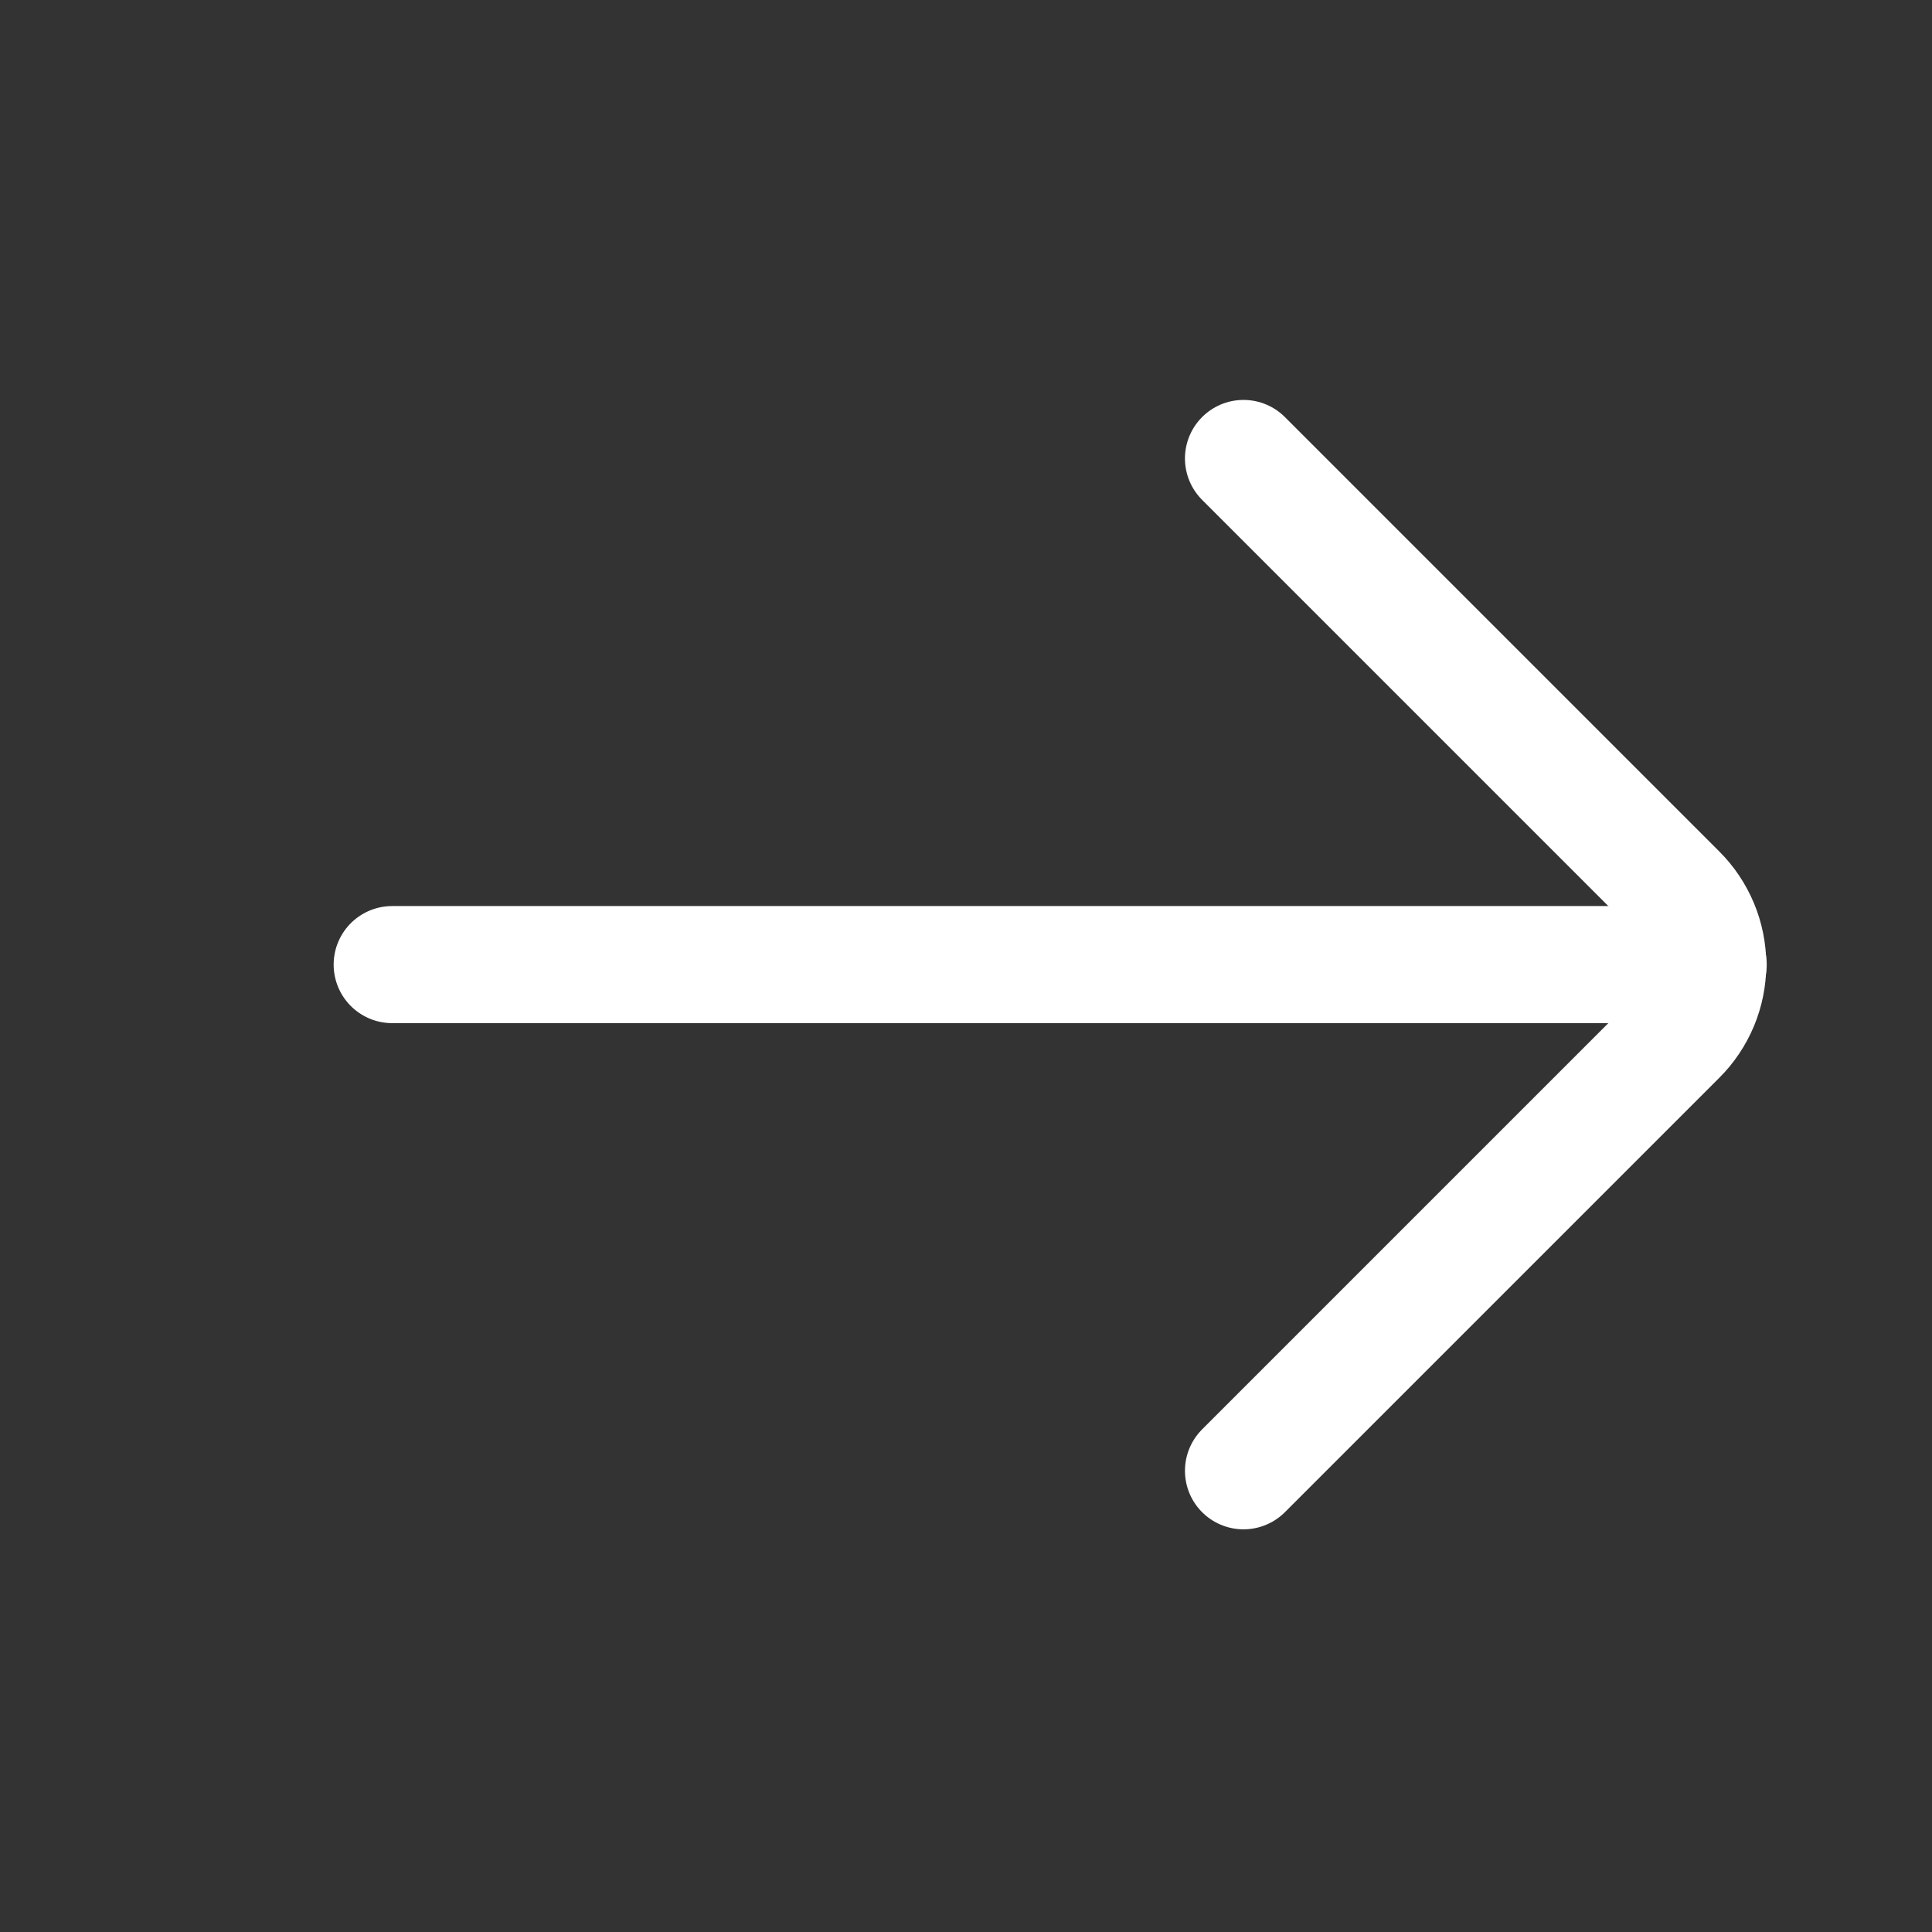 <svg width="33" height="33" viewBox="0 0 33 33" fill="none" xmlns="http://www.w3.org/2000/svg">
<rect x="0" y="0" width="33" height="33" fill="#333333" stroke="none"/>
<path d="M29.177 16.476H6.699" stroke="white" stroke-width="2" stroke-miterlimit="10" stroke-linecap="round"/>
<path d="M21.24 25.122L28.658 17.704C28.82 17.544 28.948 17.352 29.036 17.142C29.124 16.931 29.169 16.705 29.169 16.477C29.169 16.248 29.124 16.022 29.036 15.812C28.948 15.601 28.82 15.41 28.658 15.249L21.24 7.831" stroke="white" stroke-width="2" stroke-linecap="round" stroke-linejoin="round"/>
</svg>

